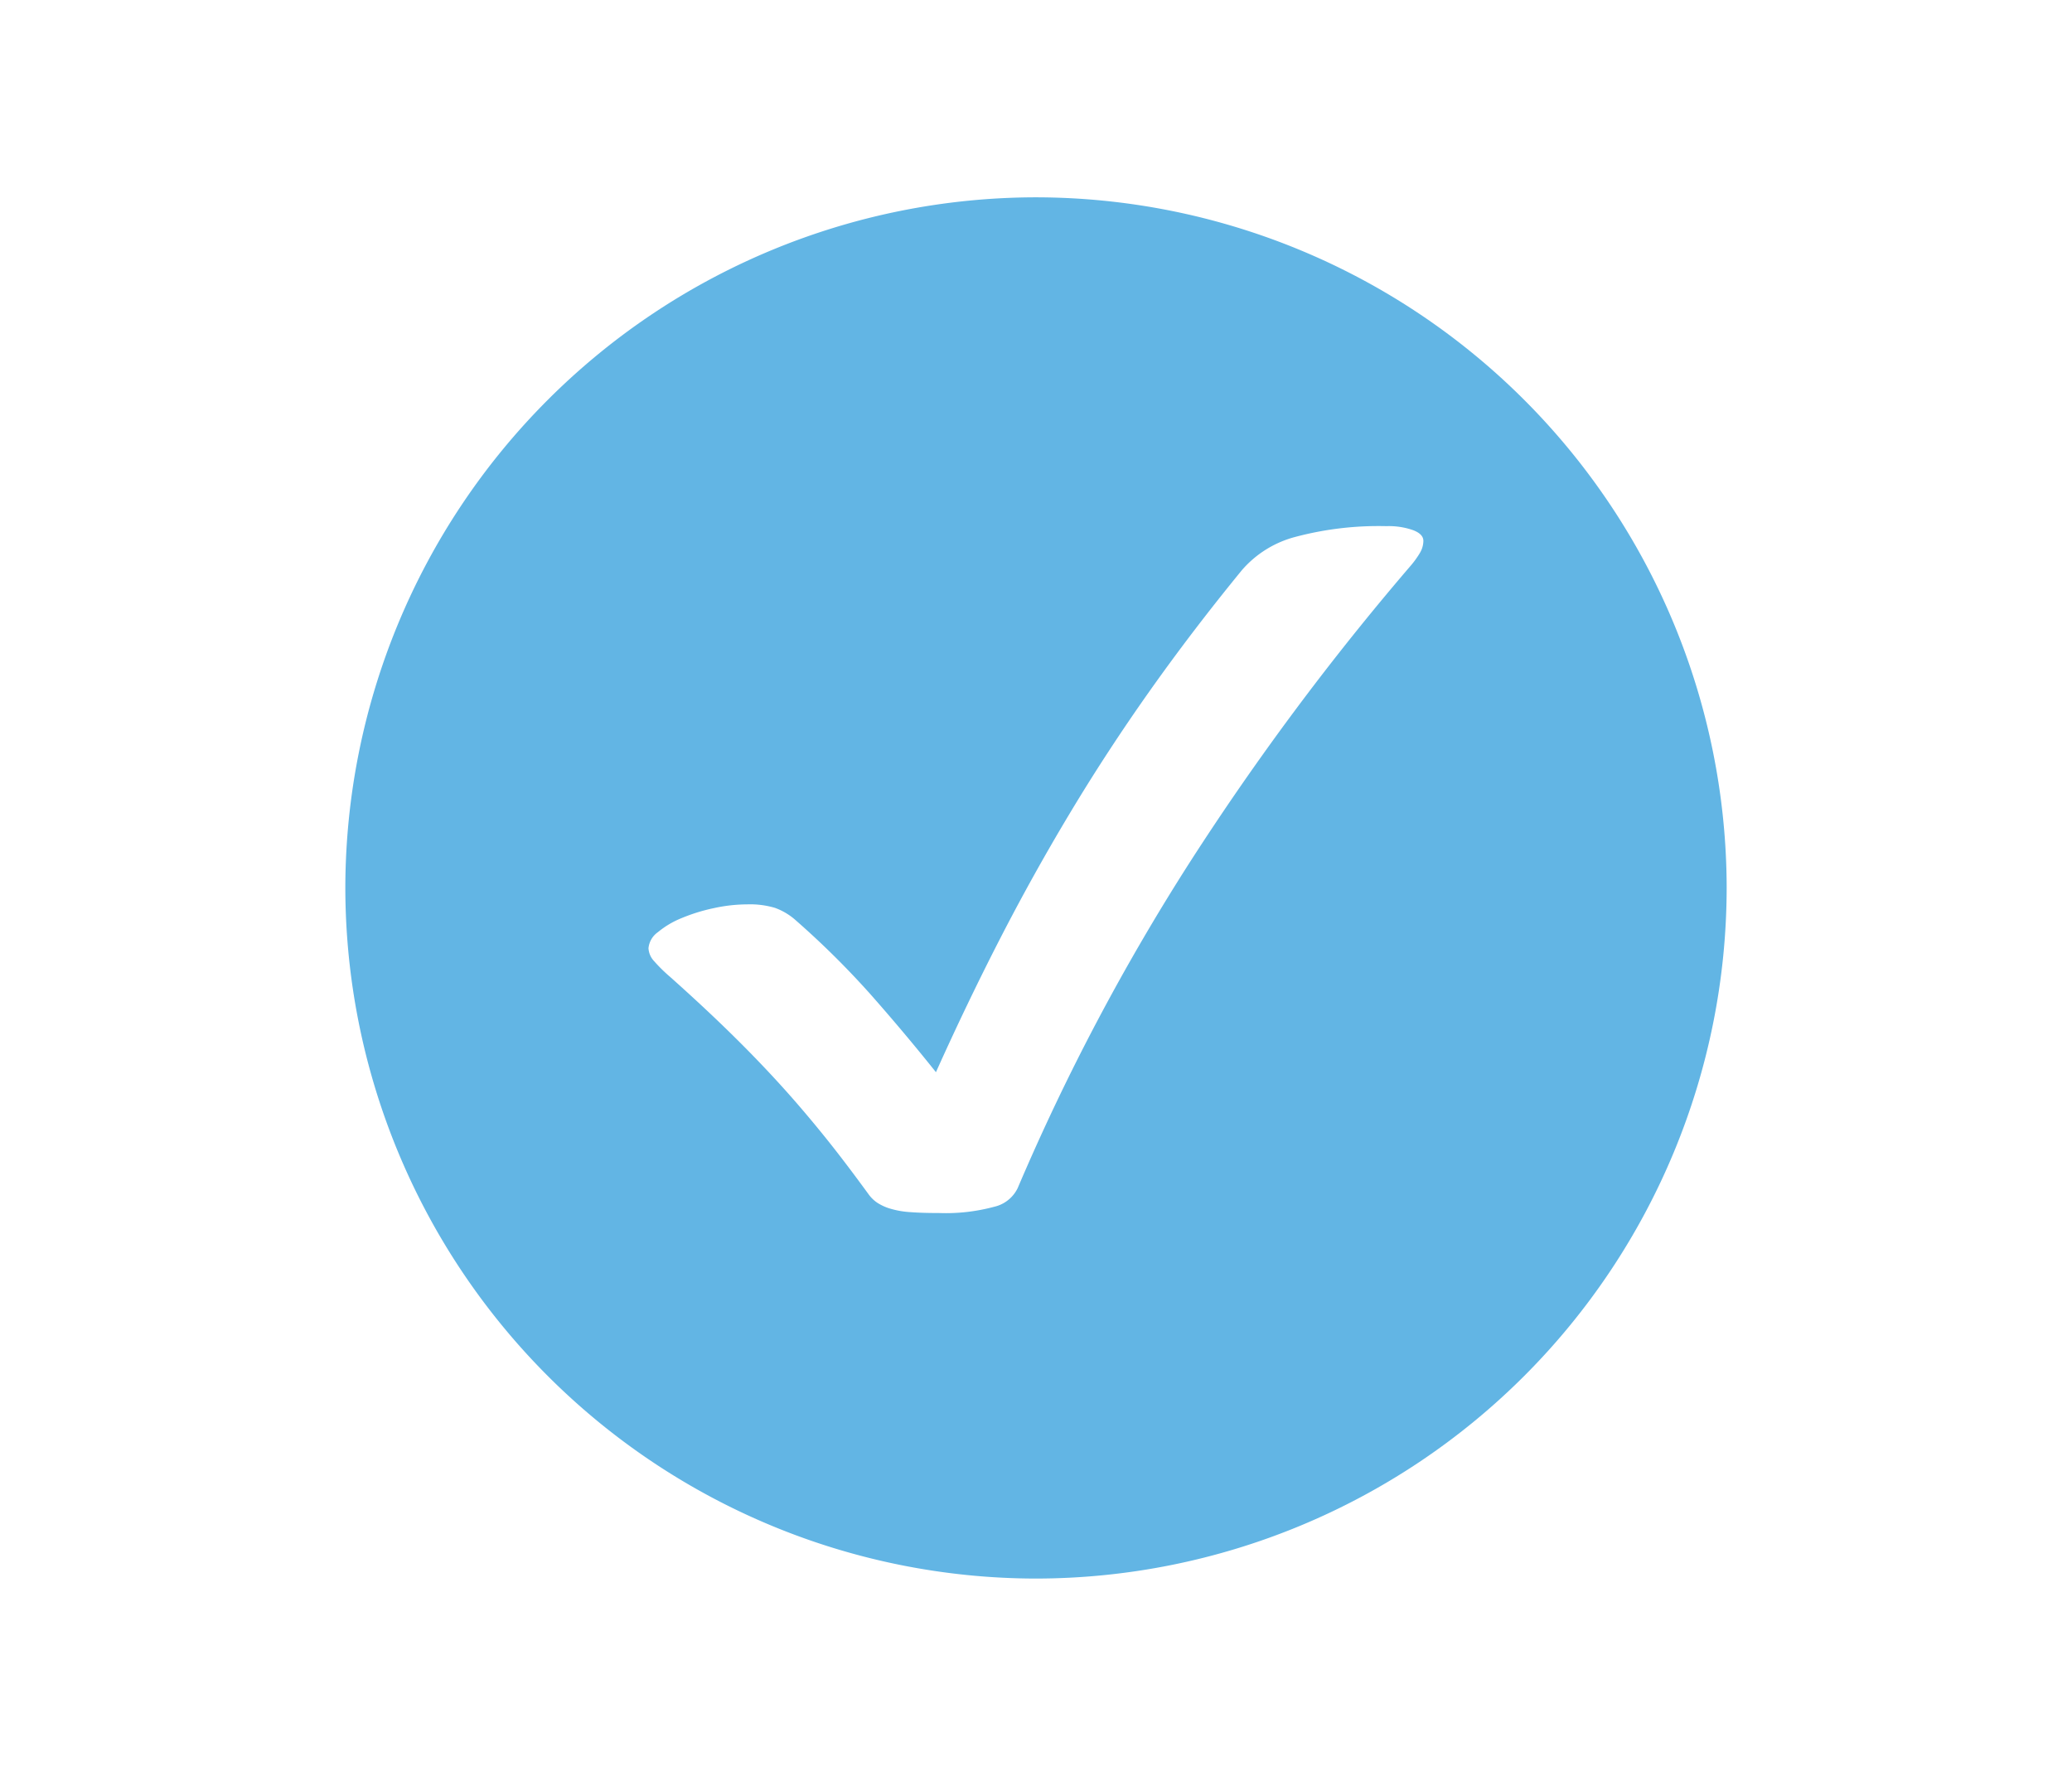 <svg xmlns="http://www.w3.org/2000/svg" width="42" height="36" viewBox="0 0 42 36">
  <g id="グループ_1549" data-name="グループ 1549" transform="translate(6084 -8)">
    <path id="前面オブジェクトで型抜き_50" data-name="前面オブジェクトで型抜き 50" d="M4000-151a14.016,14.016,0,0,1-14-14,14.015,14.015,0,0,1,14-14,14.016,14.016,0,0,1,14,14A14.017,14.017,0,0,1,4000-151Zm-5.854-13.667a3.206,3.206,0,0,0-.675.076,3.617,3.617,0,0,0-.649.2,1.829,1.829,0,0,0-.487.288.449.449,0,0,0-.19.325.415.415,0,0,0,.114.262,3.2,3.2,0,0,0,.331.325c.427.381.83.755,1.195,1.112s.691.694,1.006,1.039.617.7.909,1.061.588.753.9,1.18a.7.7,0,0,0,.185.182,1.011,1.011,0,0,0,.27.121,1.8,1.8,0,0,0,.4.068c.153.012.344.018.584.018a3.748,3.748,0,0,0,1.114-.127.7.7,0,0,0,.476-.379,44.83,44.83,0,0,1,3.495-6.614,54.4,54.4,0,0,1,4.469-6,1.853,1.853,0,0,0,.194-.27.484.484,0,0,0,.065-.235c0-.092-.067-.163-.206-.217a1.482,1.482,0,0,0-.541-.082,6.557,6.557,0,0,0-1.845.217,2.15,2.15,0,0,0-1.088.677c-.667.815-1.295,1.638-1.866,2.445s-1.107,1.627-1.611,2.466-.976,1.687-1.423,2.557-.889,1.791-1.3,2.707c-.417-.522-.862-1.053-1.326-1.578a17.376,17.376,0,0,0-1.509-1.495,1.292,1.292,0,0,0-.428-.258A1.772,1.772,0,0,0,3994.146-164.667Z" transform="translate(-10063 191)" fill="#62b5e4"/>
    <rect id="長方形_450" data-name="長方形 450" width="42" height="36" transform="translate(-6084 8)" fill="none"/>
  </g>
</svg>